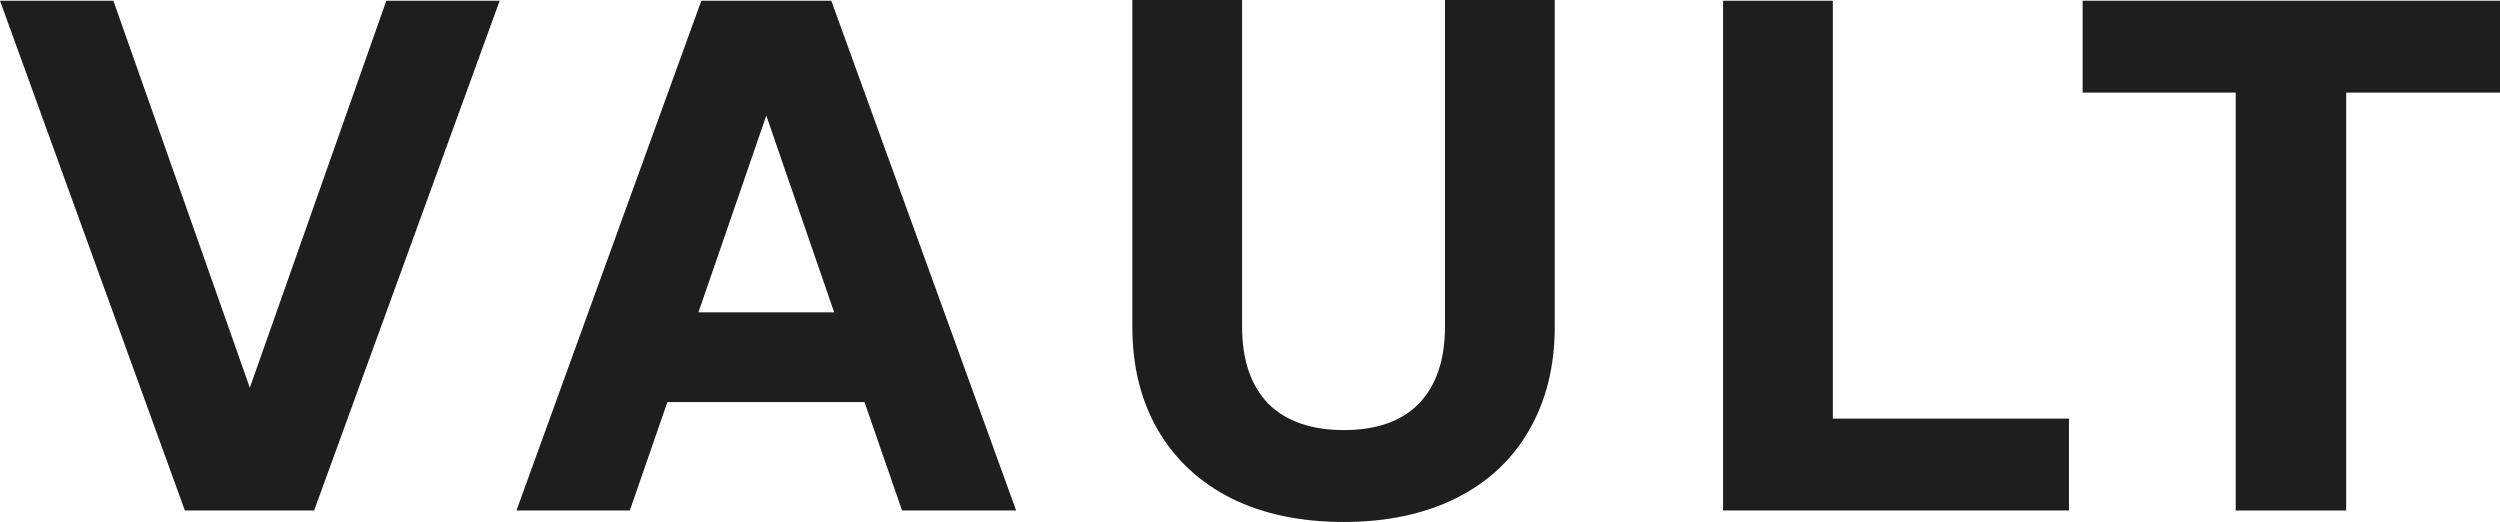 <svg xmlns="http://www.w3.org/2000/svg" fill="none" viewBox="0 0 91 19" height="19" width="91">
<path fill="#1E1E1E" d="M6.729 18.582L0 0.026H4.127L9.094 14.113L14.062 0.026H18.189L11.434 18.582H6.729Z"></path>
<path fill="#1E1E1E" d="M18.799 18.582L25.528 0.026H30.259L36.988 18.582H32.835L31.468 14.636H24.293L22.926 18.582H18.799ZM25.423 11.369H30.364L27.893 4.208L25.423 11.369Z"></path>
<path fill="#1E1E1E" d="M48.918 19C47.341 19 45.974 18.712 44.817 18.138C43.678 17.563 42.794 16.744 42.163 15.681C41.532 14.601 41.217 13.338 41.217 11.891V0H45.212V11.891C45.212 13.094 45.527 14.026 46.158 14.688C46.806 15.332 47.726 15.655 48.918 15.655C50.109 15.655 51.02 15.332 51.651 14.688C52.282 14.026 52.597 13.094 52.597 11.891V0H56.593V11.891C56.593 13.338 56.277 14.601 55.646 15.681C55.033 16.744 54.148 17.563 52.992 18.138C51.835 18.712 50.477 19 48.918 19Z"></path>
<path fill="#1E1E1E" d="M62.72 18.582V0.026H66.715V17.51L64.507 15.237H75.31V18.582H62.72Z"></path>
<path fill="#1E1E1E" d="M81.38 18.582V3.371H75.808V0.026H91V3.371H85.401V18.582H81.38Z"></path>
</svg>
